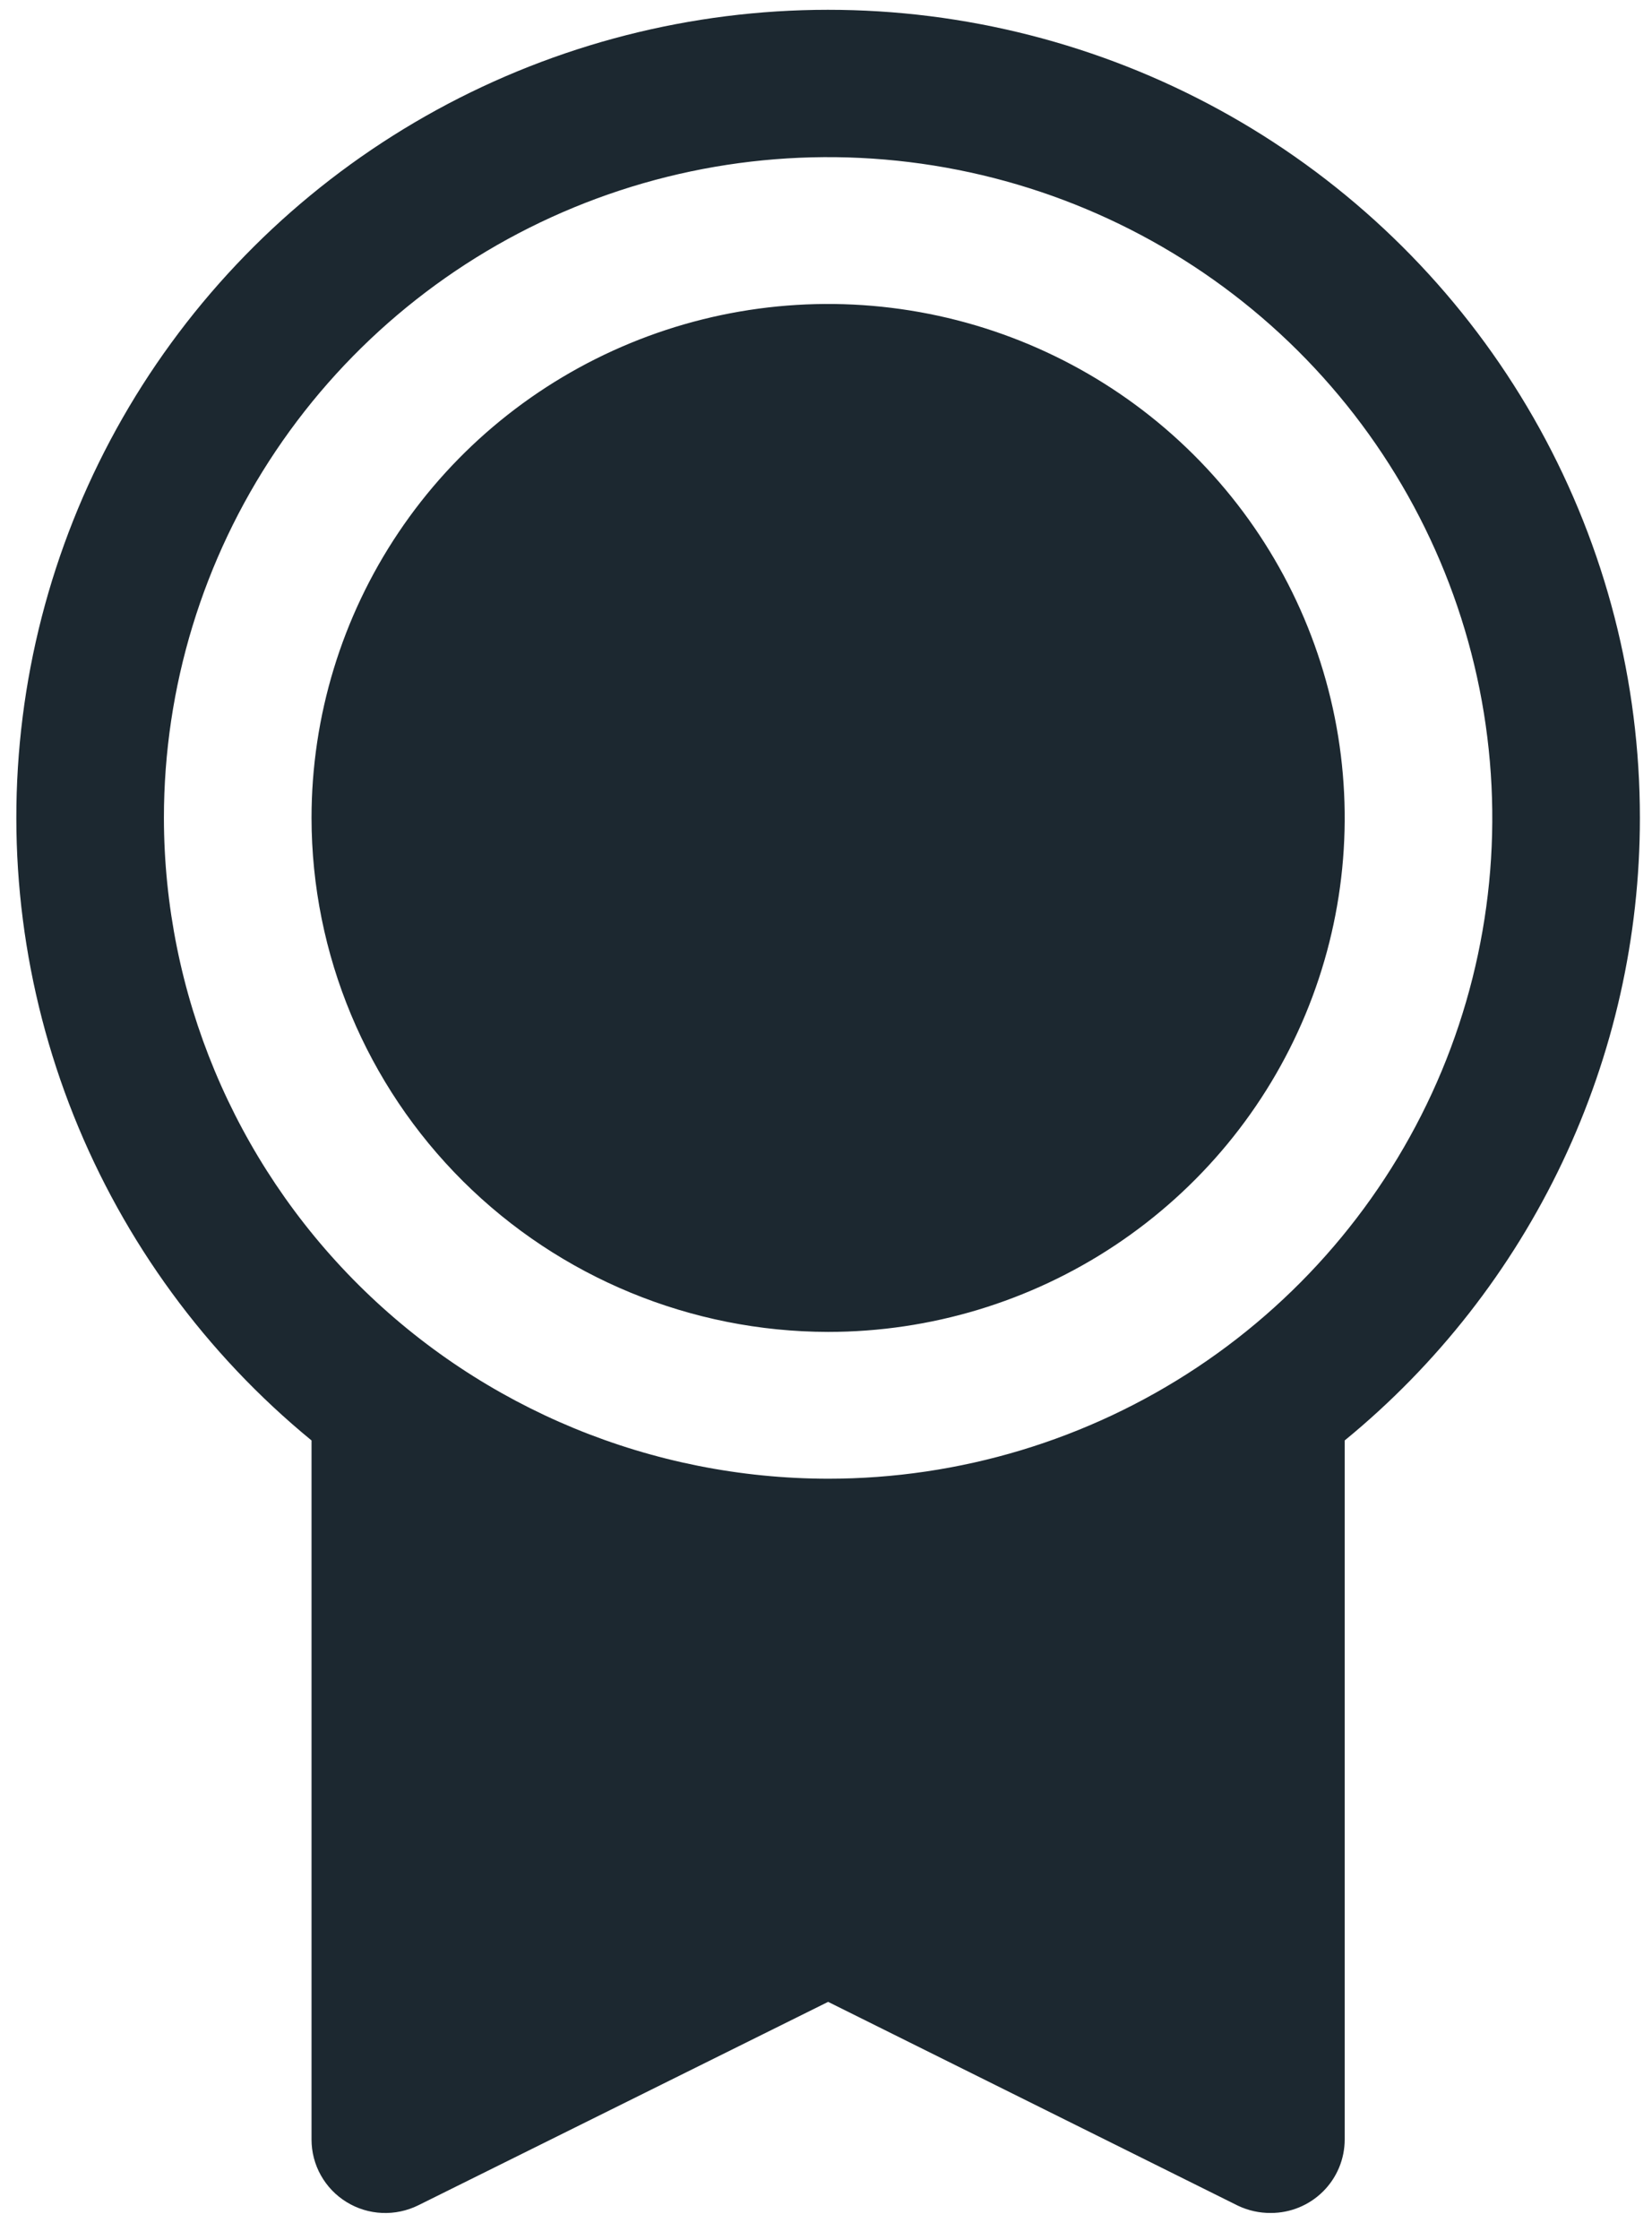 <svg width="45" height="61" viewBox="0 0 45 61" fill="none" xmlns="http://www.w3.org/2000/svg">
<path d="M44.67 22.275C44.672 18.568 43.733 14.921 41.939 11.672C40.145 8.424 37.554 5.679 34.408 3.692C31.262 1.706 27.662 0.543 23.943 0.31C20.224 0.078 16.506 0.785 13.135 2.364C9.763 3.944 6.848 6.345 4.66 9.345C2.471 12.345 1.081 15.847 0.617 19.524C0.153 23.202 0.631 26.937 2.007 30.382C3.383 33.826 5.611 36.87 8.486 39.228V58.266C8.486 58.607 8.573 58.943 8.74 59.24C8.907 59.538 9.147 59.789 9.439 59.968C9.73 60.148 10.063 60.25 10.406 60.265C10.748 60.28 11.089 60.208 11.396 60.056L22.558 54.517L33.722 60.068C34.002 60.201 34.309 60.269 34.619 60.266C35.152 60.266 35.663 60.055 36.04 59.68C36.417 59.305 36.629 58.796 36.629 58.266V39.228C39.144 37.168 41.17 34.579 42.56 31.648C43.95 28.717 44.671 25.516 44.67 22.275ZM4.465 22.275C4.465 18.716 5.526 15.236 7.514 12.277C9.502 9.318 12.328 7.011 15.634 5.649C18.94 4.287 22.578 3.931 26.087 4.625C29.597 5.319 32.82 7.033 35.351 9.55C37.881 12.067 39.604 15.273 40.302 18.764C41 22.255 40.642 25.873 39.273 29.162C37.903 32.45 35.584 35.26 32.609 37.238C29.634 39.215 26.136 40.27 22.558 40.27C17.761 40.265 13.162 38.367 9.77 34.994C6.378 31.62 4.471 27.046 4.465 22.275ZM8.486 22.275C8.486 19.507 9.311 16.8 10.857 14.499C12.403 12.197 14.601 10.403 17.172 9.344C19.744 8.284 22.573 8.007 25.303 8.547C28.032 9.087 30.54 10.42 32.508 12.378C34.476 14.335 35.816 16.829 36.359 19.544C36.902 22.259 36.623 25.074 35.558 27.631C34.493 30.189 32.689 32.375 30.375 33.913C28.061 35.451 25.341 36.272 22.558 36.272C18.827 36.267 15.25 34.792 12.612 32.168C9.974 29.544 8.49 25.986 8.486 22.275Z" fill="#1C2830"/>
</svg>
